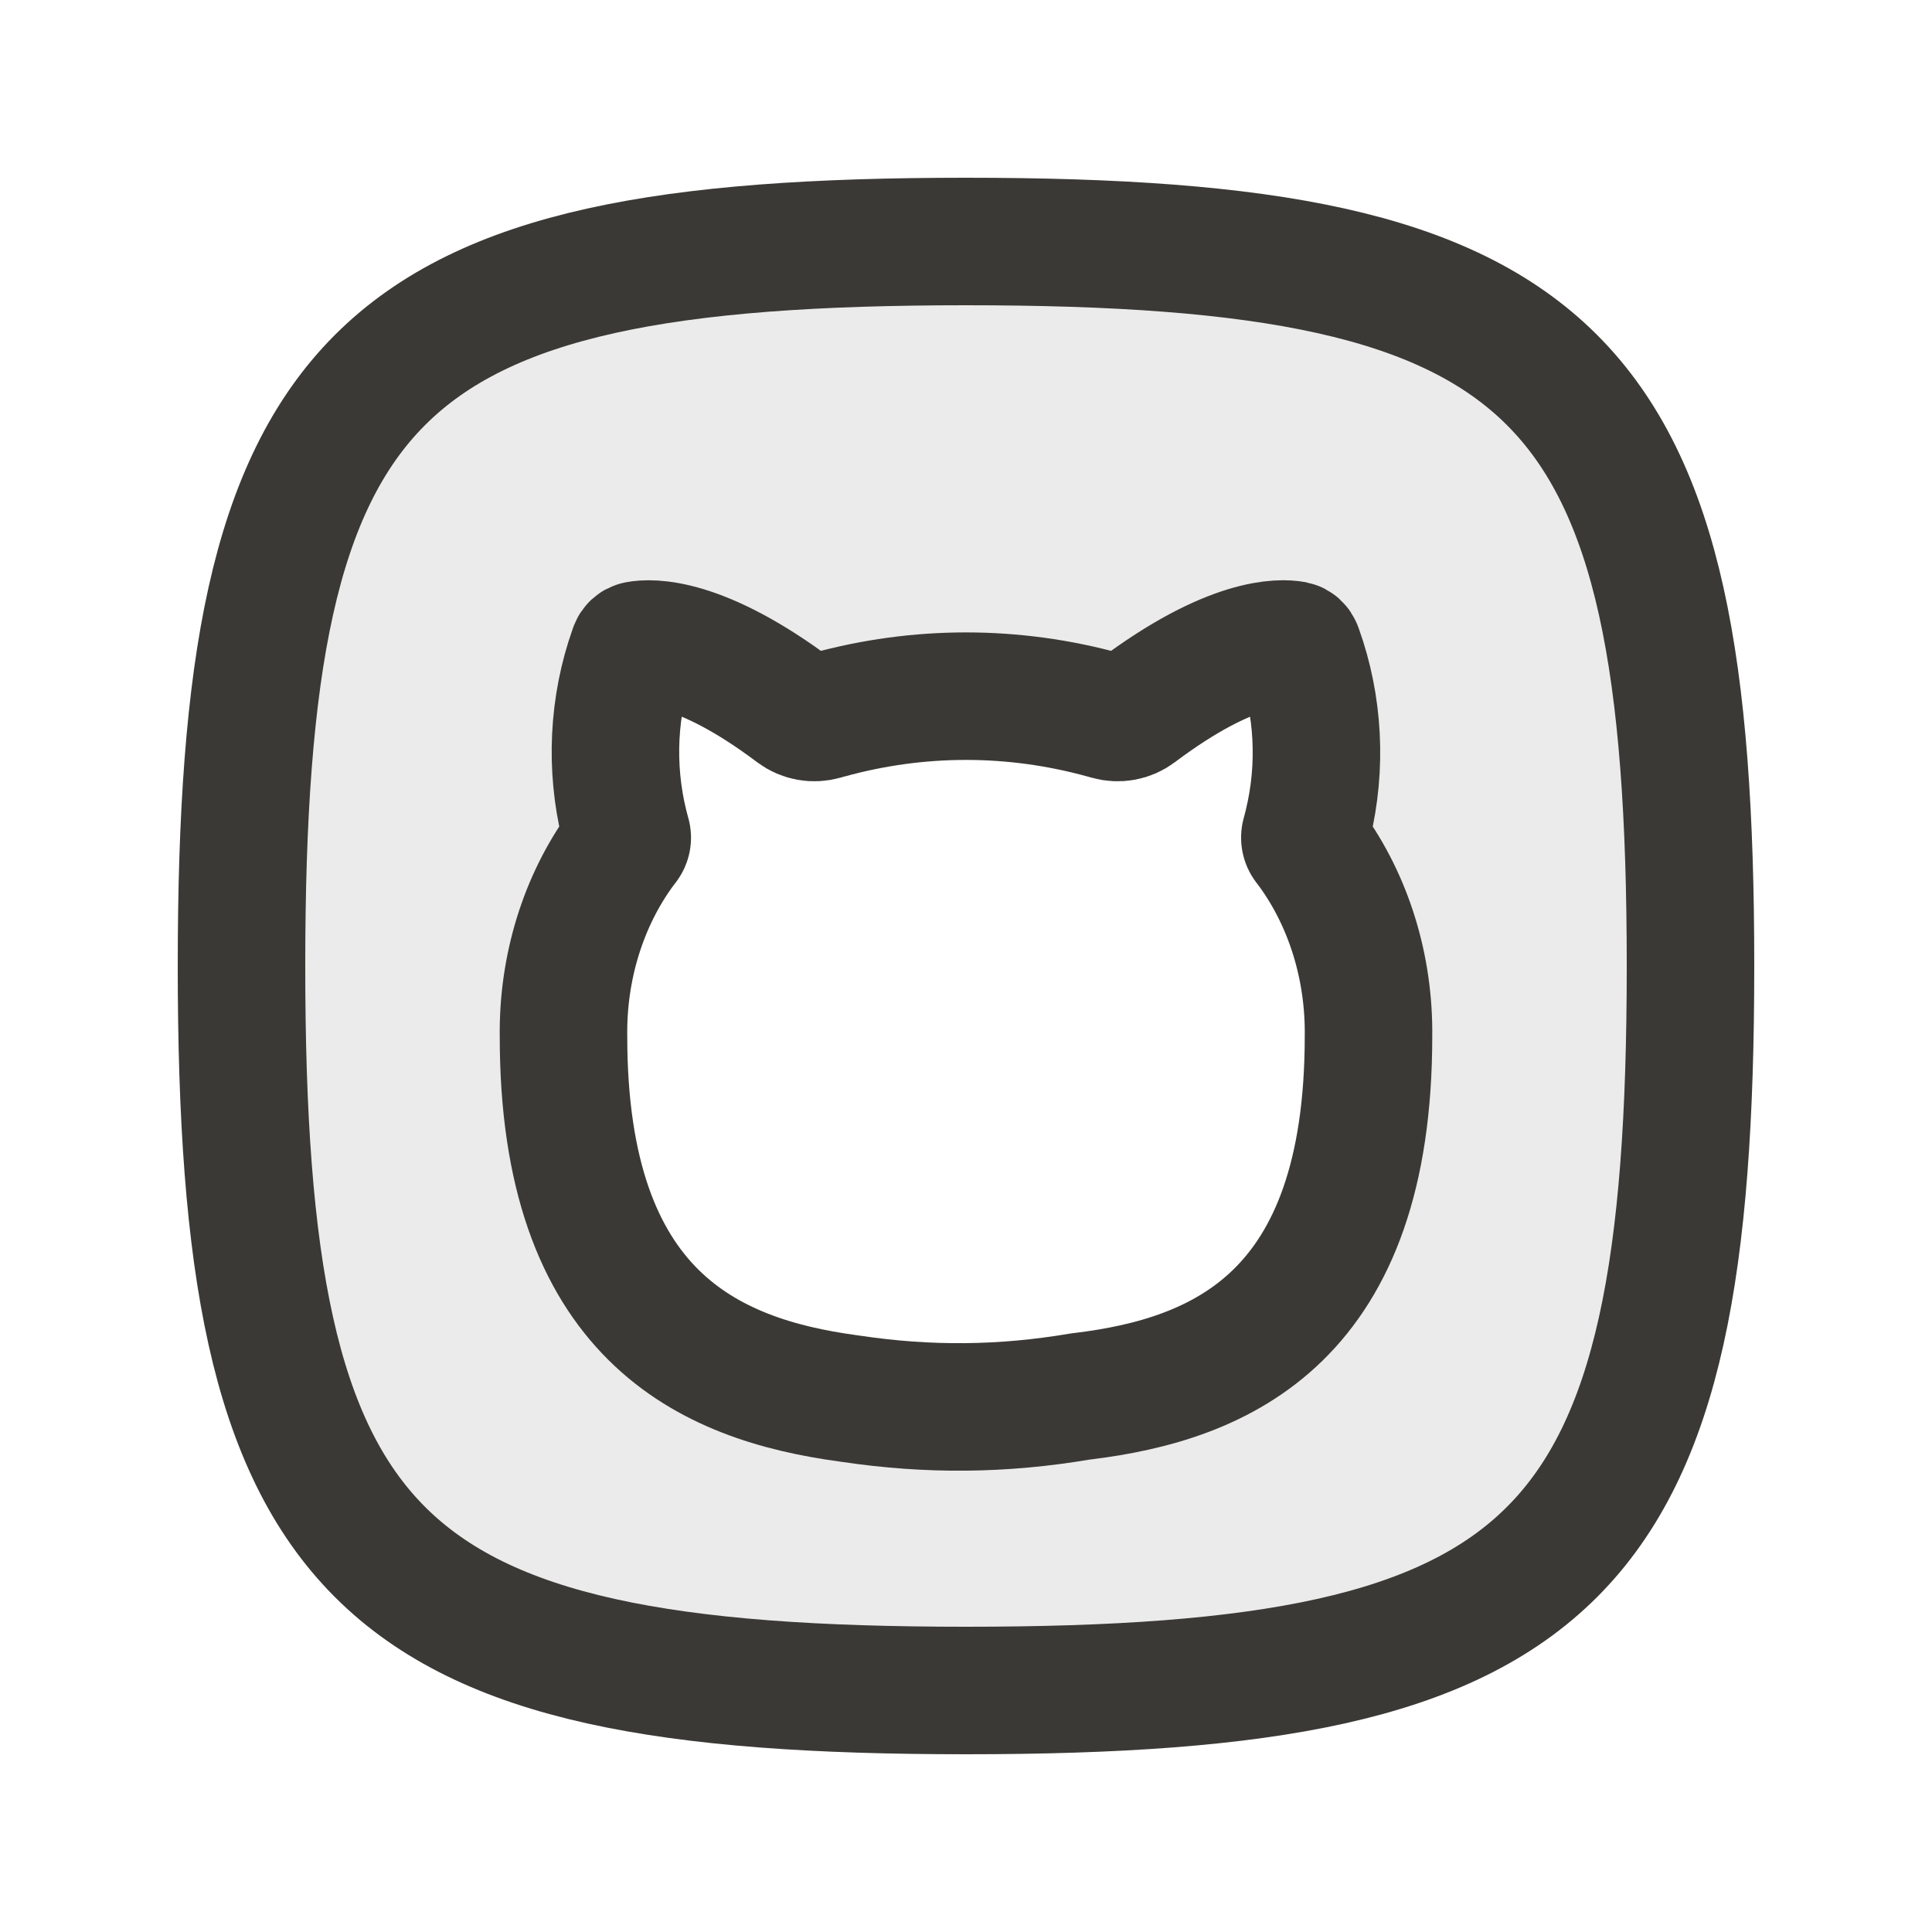 <!DOCTYPE svg PUBLIC "-//W3C//DTD SVG 1.1//EN" "http://www.w3.org/Graphics/SVG/1.1/DTD/svg11.dtd">
<!-- Uploaded to: SVG Repo, www.svgrepo.com, Transformed by: SVG Repo Mixer Tools -->
<svg width="800px" height="800px" viewBox="0 0 24 24" fill="none" xmlns="http://www.w3.org/2000/svg">
<g id="SVGRepo_bgCarrier" stroke-width="0"/>
<g id="SVGRepo_tracerCarrier" stroke-linecap="round" stroke-linejoin="round"/>
<g id="SVGRepo_iconCarrier"> <path opacity="0.1" fill-rule="evenodd" clip-rule="evenodd" d="M12 3C4.588 3 3 4.588 3 12C3 19.412 4.588 21 12 21C19.412 21 21 19.412 21 12C21 4.588 19.412 3 12 3ZM14.27 9.035C15.187 8.345 15.72 8.253 15.93 8.25C16.133 8.868 16.159 9.547 16.004 10.184C15.995 10.223 15.984 10.263 15.973 10.303C15.941 10.417 15.965 10.539 16.037 10.633L16.038 10.635C16.052 10.654 16.066 10.673 16.081 10.692C16.519 11.295 16.76 12.069 16.75 12.871L16.75 12.875C16.75 14.574 16.308 15.564 15.699 16.158C15.086 16.757 14.263 16.994 13.414 17.097L13.39 17.1L13.378 17.101C12.443 17.26 11.546 17.269 10.608 17.129L10.604 17.128L10.569 17.123C9.724 17.009 8.905 16.762 8.295 16.157C7.689 15.556 7.25 14.564 7.25 12.875L7.25 12.871C7.24 12.069 7.481 11.295 7.919 10.692C7.935 10.671 7.95 10.65 7.966 10.63C8.036 10.538 8.06 10.418 8.028 10.307L8.026 10.299C8.015 10.261 8.005 10.222 7.996 10.183C7.841 9.547 7.866 8.869 8.066 8.25C8.277 8.253 8.812 8.344 9.73 9.035C9.766 9.062 9.802 9.089 9.839 9.118C9.931 9.19 10.053 9.212 10.164 9.177L10.166 9.177C10.227 9.158 10.288 9.14 10.35 9.123C11.435 8.823 12.565 8.823 13.65 9.123C13.709 9.139 13.767 9.156 13.825 9.174L13.828 9.175C13.943 9.21 14.07 9.188 14.168 9.113C14.202 9.086 14.236 9.06 14.27 9.035Z" fill="#3b3935"/> <path d="M13.717 8.882C12.588 8.57 11.412 8.57 10.283 8.882C10.264 8.887 10.244 8.893 10.225 8.898C10.107 8.932 9.979 8.909 9.881 8.835V8.835C8.693 7.942 8.073 7.982 7.919 8.012V8.012C7.895 8.016 7.876 8.035 7.867 8.058C7.865 8.064 7.863 8.07 7.861 8.076C7.616 8.765 7.579 9.528 7.753 10.242C7.763 10.284 7.774 10.325 7.785 10.367C7.786 10.369 7.787 10.372 7.788 10.375C7.798 10.41 7.79 10.448 7.768 10.478V10.478C7.751 10.5 7.734 10.522 7.717 10.545C7.245 11.194 6.989 12.021 7 12.875C7 16.34 8.804 17.136 10.535 17.371L10.571 17.376C11.535 17.52 12.459 17.511 13.419 17.348L13.444 17.345C15.183 17.134 17 16.359 17 12.875C17.011 12.021 16.755 11.194 16.283 10.545C16.267 10.524 16.252 10.504 16.236 10.483C16.236 10.482 16.236 10.482 16.235 10.482C16.211 10.45 16.203 10.409 16.214 10.37V10.37C16.226 10.328 16.237 10.285 16.247 10.242C16.421 9.526 16.381 8.761 16.133 8.072C16.131 8.068 16.13 8.063 16.128 8.059C16.119 8.035 16.1 8.016 16.075 8.011V8.011C15.921 7.982 15.304 7.944 14.119 8.835V8.835C14.021 8.909 13.893 8.932 13.775 8.898C13.756 8.893 13.736 8.887 13.717 8.882Z" stroke="#3b3935" stroke-width="1.584" stroke-linecap="round" stroke-linejoin="round"/> <path d="M3 12C3 4.588 4.588 3 12 3C19.412 3 21 4.588 21 12C21 19.412 19.412 21 12 21C4.588 21 3 19.412 3 12Z" stroke="#3b3935" stroke-width="1.584"/> </g>
</svg>